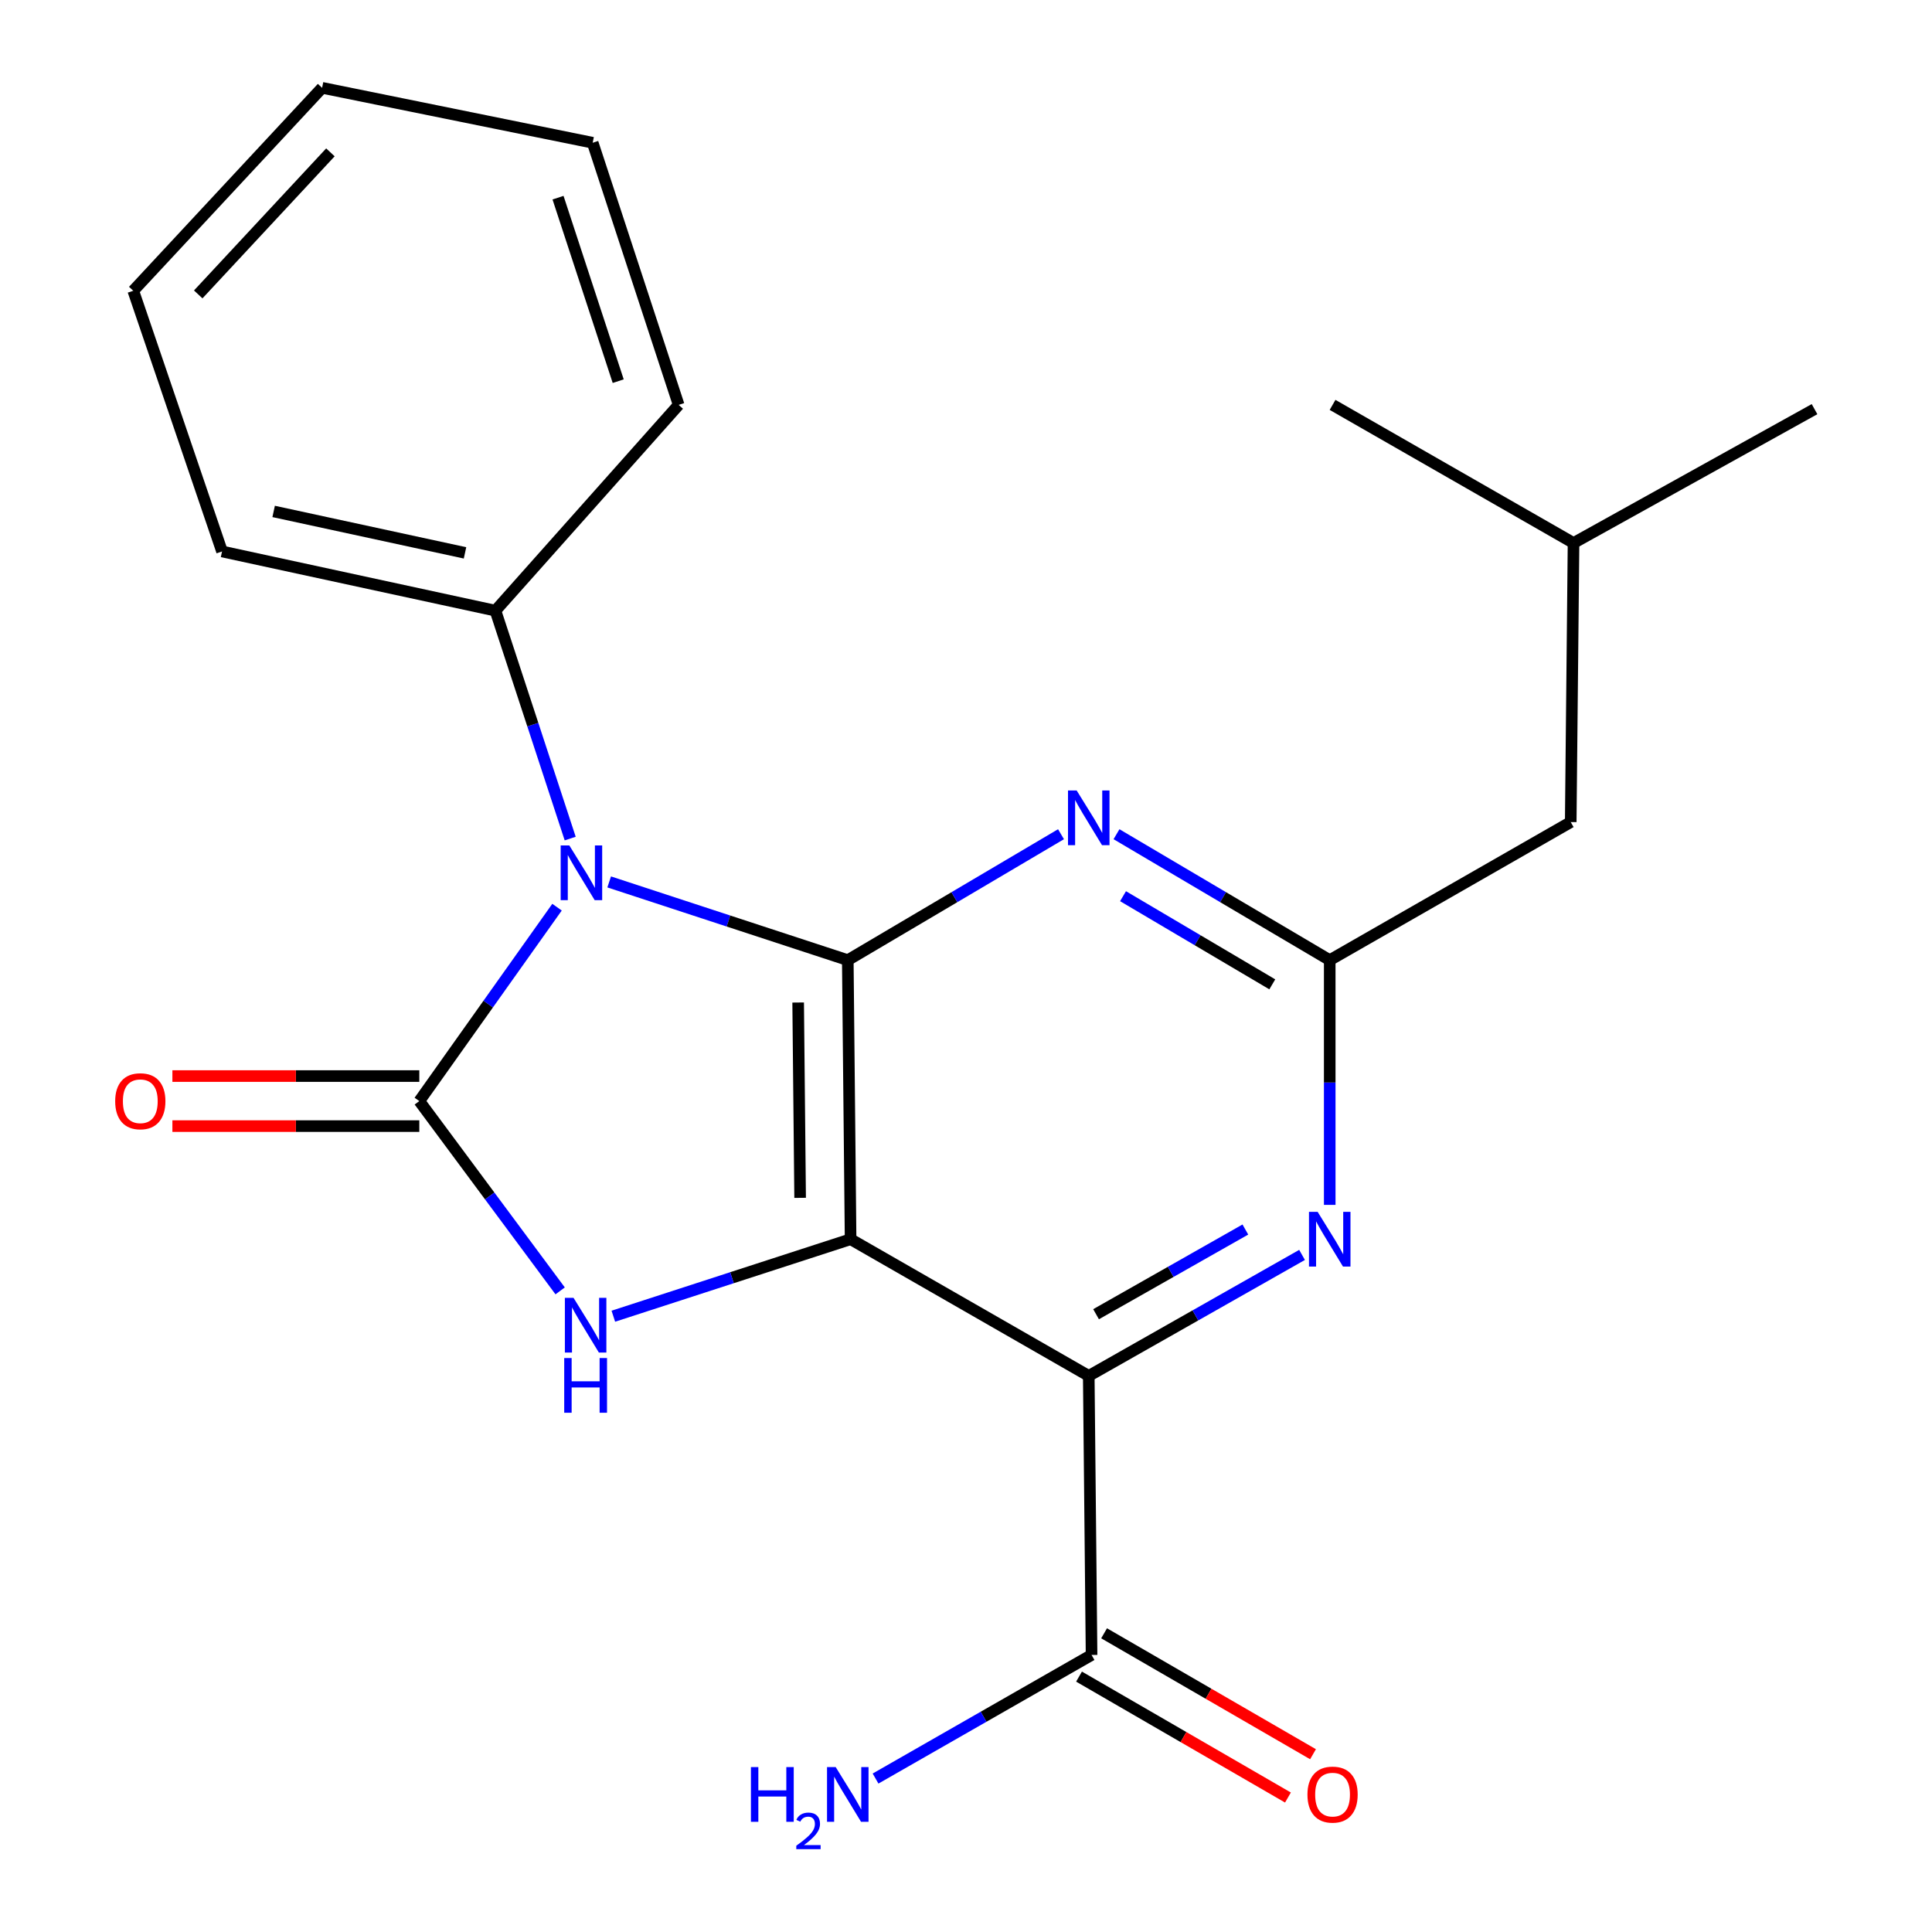 <?xml version='1.0' encoding='iso-8859-1'?>
<svg version='1.1' baseProfile='full'
              xmlns='http://www.w3.org/2000/svg'
                      xmlns:rdkit='http://www.rdkit.org/xml'
                      xmlns:xlink='http://www.w3.org/1999/xlink'
                  xml:space='preserve'
width='1000px' height='1000px' viewBox='0 0 1000 1000'>
<!-- END OF HEADER -->
<rect style='opacity:1.0;fill:#FFFFFF;stroke:none' width='1000' height='1000' x='0' y='0'> </rect>
<path class='bond-1' d='M 440.265,641.413 L 438.811,496.971' style='fill:none;fill-rule:evenodd;stroke:#000000;stroke-width:6px;stroke-linecap:butt;stroke-linejoin:miter;stroke-opacity:1' />
<path class='bond-1' d='M 414.144,620.007 L 413.127,518.898' style='fill:none;fill-rule:evenodd;stroke:#000000;stroke-width:6px;stroke-linecap:butt;stroke-linejoin:miter;stroke-opacity:1' />
<path class='bond-3' d='M 440.265,641.413 L 378.864,661.341' style='fill:none;fill-rule:evenodd;stroke:#000000;stroke-width:6px;stroke-linecap:butt;stroke-linejoin:miter;stroke-opacity:1' />
<path class='bond-3' d='M 378.864,661.341 L 317.463,681.269' style='fill:none;fill-rule:evenodd;stroke:#0000FF;stroke-width:6px;stroke-linecap:butt;stroke-linejoin:miter;stroke-opacity:1' />
<path class='bond-4' d='M 440.265,641.413 L 563.538,712.159' style='fill:none;fill-rule:evenodd;stroke:#000000;stroke-width:6px;stroke-linecap:butt;stroke-linejoin:miter;stroke-opacity:1' />
<path class='bond-0' d='M 315.313,456.48 L 377.062,476.725' style='fill:none;fill-rule:evenodd;stroke:#0000FF;stroke-width:6px;stroke-linecap:butt;stroke-linejoin:miter;stroke-opacity:1' />
<path class='bond-0' d='M 377.062,476.725 L 438.811,496.971' style='fill:none;fill-rule:evenodd;stroke:#000000;stroke-width:6px;stroke-linecap:butt;stroke-linejoin:miter;stroke-opacity:1' />
<path class='bond-9' d='M 295.13,434.039 L 275.782,375.058' style='fill:none;fill-rule:evenodd;stroke:#0000FF;stroke-width:6px;stroke-linecap:butt;stroke-linejoin:miter;stroke-opacity:1' />
<path class='bond-9' d='M 275.782,375.058 L 256.434,316.077' style='fill:none;fill-rule:evenodd;stroke:#000000;stroke-width:6px;stroke-linecap:butt;stroke-linejoin:miter;stroke-opacity:1' />
<path class='bond-22' d='M 288.316,469.552 L 252.674,519.735' style='fill:none;fill-rule:evenodd;stroke:#0000FF;stroke-width:6px;stroke-linecap:butt;stroke-linejoin:miter;stroke-opacity:1' />
<path class='bond-22' d='M 252.674,519.735 L 217.032,569.919' style='fill:none;fill-rule:evenodd;stroke:#000000;stroke-width:6px;stroke-linecap:butt;stroke-linejoin:miter;stroke-opacity:1' />
<path class='bond-5' d='M 438.811,496.971 L 493.994,464.378' style='fill:none;fill-rule:evenodd;stroke:#000000;stroke-width:6px;stroke-linecap:butt;stroke-linejoin:miter;stroke-opacity:1' />
<path class='bond-5' d='M 493.994,464.378 L 549.176,431.786' style='fill:none;fill-rule:evenodd;stroke:#0000FF;stroke-width:6px;stroke-linecap:butt;stroke-linejoin:miter;stroke-opacity:1' />
<path class='bond-2' d='M 217.032,569.919 L 253.481,619.036' style='fill:none;fill-rule:evenodd;stroke:#000000;stroke-width:6px;stroke-linecap:butt;stroke-linejoin:miter;stroke-opacity:1' />
<path class='bond-2' d='M 253.481,619.036 L 289.931,668.153' style='fill:none;fill-rule:evenodd;stroke:#0000FF;stroke-width:6px;stroke-linecap:butt;stroke-linejoin:miter;stroke-opacity:1' />
<path class='bond-10' d='M 217.032,556.967 L 153.131,556.967' style='fill:none;fill-rule:evenodd;stroke:#000000;stroke-width:6px;stroke-linecap:butt;stroke-linejoin:miter;stroke-opacity:1' />
<path class='bond-10' d='M 153.131,556.967 L 89.229,556.967' style='fill:none;fill-rule:evenodd;stroke:#FF0000;stroke-width:6px;stroke-linecap:butt;stroke-linejoin:miter;stroke-opacity:1' />
<path class='bond-10' d='M 217.032,582.871 L 153.131,582.871' style='fill:none;fill-rule:evenodd;stroke:#000000;stroke-width:6px;stroke-linecap:butt;stroke-linejoin:miter;stroke-opacity:1' />
<path class='bond-10' d='M 153.131,582.871 L 89.229,582.871' style='fill:none;fill-rule:evenodd;stroke:#FF0000;stroke-width:6px;stroke-linecap:butt;stroke-linejoin:miter;stroke-opacity:1' />
<path class='bond-6' d='M 563.538,712.159 L 618.738,680.849' style='fill:none;fill-rule:evenodd;stroke:#000000;stroke-width:6px;stroke-linecap:butt;stroke-linejoin:miter;stroke-opacity:1' />
<path class='bond-6' d='M 618.738,680.849 L 673.939,649.538' style='fill:none;fill-rule:evenodd;stroke:#0000FF;stroke-width:6px;stroke-linecap:butt;stroke-linejoin:miter;stroke-opacity:1' />
<path class='bond-6' d='M 567.318,680.234 L 605.958,658.317' style='fill:none;fill-rule:evenodd;stroke:#000000;stroke-width:6px;stroke-linecap:butt;stroke-linejoin:miter;stroke-opacity:1' />
<path class='bond-6' d='M 605.958,658.317 L 644.599,636.4' style='fill:none;fill-rule:evenodd;stroke:#0000FF;stroke-width:6px;stroke-linecap:butt;stroke-linejoin:miter;stroke-opacity:1' />
<path class='bond-8' d='M 563.538,712.159 L 564.991,856.601' style='fill:none;fill-rule:evenodd;stroke:#000000;stroke-width:6px;stroke-linecap:butt;stroke-linejoin:miter;stroke-opacity:1' />
<path class='bond-23' d='M 577.899,431.786 L 633.082,464.378' style='fill:none;fill-rule:evenodd;stroke:#0000FF;stroke-width:6px;stroke-linecap:butt;stroke-linejoin:miter;stroke-opacity:1' />
<path class='bond-23' d='M 633.082,464.378 L 688.264,496.971' style='fill:none;fill-rule:evenodd;stroke:#000000;stroke-width:6px;stroke-linecap:butt;stroke-linejoin:miter;stroke-opacity:1' />
<path class='bond-23' d='M 581.28,463.868 L 619.908,486.682' style='fill:none;fill-rule:evenodd;stroke:#0000FF;stroke-width:6px;stroke-linecap:butt;stroke-linejoin:miter;stroke-opacity:1' />
<path class='bond-23' d='M 619.908,486.682 L 658.536,509.497' style='fill:none;fill-rule:evenodd;stroke:#000000;stroke-width:6px;stroke-linecap:butt;stroke-linejoin:miter;stroke-opacity:1' />
<path class='bond-7' d='M 688.264,623.642 L 688.264,560.306' style='fill:none;fill-rule:evenodd;stroke:#0000FF;stroke-width:6px;stroke-linecap:butt;stroke-linejoin:miter;stroke-opacity:1' />
<path class='bond-7' d='M 688.264,560.306 L 688.264,496.971' style='fill:none;fill-rule:evenodd;stroke:#000000;stroke-width:6px;stroke-linecap:butt;stroke-linejoin:miter;stroke-opacity:1' />
<path class='bond-12' d='M 688.264,496.971 L 813.005,425.505' style='fill:none;fill-rule:evenodd;stroke:#000000;stroke-width:6px;stroke-linecap:butt;stroke-linejoin:miter;stroke-opacity:1' />
<path class='bond-11' d='M 558.503,867.811 L 612.572,899.106' style='fill:none;fill-rule:evenodd;stroke:#000000;stroke-width:6px;stroke-linecap:butt;stroke-linejoin:miter;stroke-opacity:1' />
<path class='bond-11' d='M 612.572,899.106 L 666.641,930.4' style='fill:none;fill-rule:evenodd;stroke:#FF0000;stroke-width:6px;stroke-linecap:butt;stroke-linejoin:miter;stroke-opacity:1' />
<path class='bond-11' d='M 571.479,845.391 L 625.548,876.686' style='fill:none;fill-rule:evenodd;stroke:#000000;stroke-width:6px;stroke-linecap:butt;stroke-linejoin:miter;stroke-opacity:1' />
<path class='bond-11' d='M 625.548,876.686 L 679.617,907.981' style='fill:none;fill-rule:evenodd;stroke:#FF0000;stroke-width:6px;stroke-linecap:butt;stroke-linejoin:miter;stroke-opacity:1' />
<path class='bond-13' d='M 564.991,856.601 L 509.088,888.588' style='fill:none;fill-rule:evenodd;stroke:#000000;stroke-width:6px;stroke-linecap:butt;stroke-linejoin:miter;stroke-opacity:1' />
<path class='bond-13' d='M 509.088,888.588 L 453.185,920.576' style='fill:none;fill-rule:evenodd;stroke:#0000FF;stroke-width:6px;stroke-linecap:butt;stroke-linejoin:miter;stroke-opacity:1' />
<path class='bond-15' d='M 256.434,316.077 L 114.928,285.438' style='fill:none;fill-rule:evenodd;stroke:#000000;stroke-width:6px;stroke-linecap:butt;stroke-linejoin:miter;stroke-opacity:1' />
<path class='bond-15' d='M 240.69,286.164 L 141.636,264.717' style='fill:none;fill-rule:evenodd;stroke:#000000;stroke-width:6px;stroke-linecap:butt;stroke-linejoin:miter;stroke-opacity:1' />
<path class='bond-16' d='M 256.434,316.077 L 351.271,209.569' style='fill:none;fill-rule:evenodd;stroke:#000000;stroke-width:6px;stroke-linecap:butt;stroke-linejoin:miter;stroke-opacity:1' />
<path class='bond-14' d='M 813.005,425.505 L 814.458,281.063' style='fill:none;fill-rule:evenodd;stroke:#000000;stroke-width:6px;stroke-linecap:butt;stroke-linejoin:miter;stroke-opacity:1' />
<path class='bond-17' d='M 814.458,281.063 L 689.732,209.569' style='fill:none;fill-rule:evenodd;stroke:#000000;stroke-width:6px;stroke-linecap:butt;stroke-linejoin:miter;stroke-opacity:1' />
<path class='bond-18' d='M 814.458,281.063 L 939.199,211.771' style='fill:none;fill-rule:evenodd;stroke:#000000;stroke-width:6px;stroke-linecap:butt;stroke-linejoin:miter;stroke-opacity:1' />
<path class='bond-19' d='M 114.928,285.438 L 68.978,150.494' style='fill:none;fill-rule:evenodd;stroke:#000000;stroke-width:6px;stroke-linecap:butt;stroke-linejoin:miter;stroke-opacity:1' />
<path class='bond-20' d='M 351.271,209.569 L 306.774,73.891' style='fill:none;fill-rule:evenodd;stroke:#000000;stroke-width:6px;stroke-linecap:butt;stroke-linejoin:miter;stroke-opacity:1' />
<path class='bond-20' d='M 319.983,197.29 L 288.835,102.315' style='fill:none;fill-rule:evenodd;stroke:#000000;stroke-width:6px;stroke-linecap:butt;stroke-linejoin:miter;stroke-opacity:1' />
<path class='bond-24' d='M 68.978,150.494 L 166.721,45.455' style='fill:none;fill-rule:evenodd;stroke:#000000;stroke-width:6px;stroke-linecap:butt;stroke-linejoin:miter;stroke-opacity:1' />
<path class='bond-24' d='M 102.603,152.384 L 171.023,78.857' style='fill:none;fill-rule:evenodd;stroke:#000000;stroke-width:6px;stroke-linecap:butt;stroke-linejoin:miter;stroke-opacity:1' />
<path class='bond-21' d='M 306.774,73.891 L 166.721,45.455' style='fill:none;fill-rule:evenodd;stroke:#000000;stroke-width:6px;stroke-linecap:butt;stroke-linejoin:miter;stroke-opacity:1' />
<path  class='atom-1' d='M 294.686 437.609
L 303.966 452.609
Q 304.886 454.089, 306.366 456.769
Q 307.846 459.449, 307.926 459.609
L 307.926 437.609
L 311.686 437.609
L 311.686 465.929
L 307.806 465.929
L 297.846 449.529
Q 296.686 447.609, 295.446 445.409
Q 294.246 443.209, 293.886 442.529
L 293.886 465.929
L 290.206 465.929
L 290.206 437.609
L 294.686 437.609
' fill='#0000FF'/>
<path  class='atom-4' d='M 296.859 671.764
L 306.139 686.764
Q 307.059 688.244, 308.539 690.924
Q 310.019 693.604, 310.099 693.764
L 310.099 671.764
L 313.859 671.764
L 313.859 700.084
L 309.979 700.084
L 300.019 683.684
Q 298.859 681.764, 297.619 679.564
Q 296.419 677.364, 296.059 676.684
L 296.059 700.084
L 292.379 700.084
L 292.379 671.764
L 296.859 671.764
' fill='#0000FF'/>
<path  class='atom-4' d='M 292.039 702.916
L 295.879 702.916
L 295.879 714.956
L 310.359 714.956
L 310.359 702.916
L 314.199 702.916
L 314.199 731.236
L 310.359 731.236
L 310.359 718.156
L 295.879 718.156
L 295.879 731.236
L 292.039 731.236
L 292.039 702.916
' fill='#0000FF'/>
<path  class='atom-6' d='M 557.278 409.144
L 566.558 424.144
Q 567.478 425.624, 568.958 428.304
Q 570.438 430.984, 570.518 431.144
L 570.518 409.144
L 574.278 409.144
L 574.278 437.464
L 570.398 437.464
L 560.438 421.064
Q 559.278 419.144, 558.038 416.944
Q 556.838 414.744, 556.478 414.064
L 556.478 437.464
L 552.798 437.464
L 552.798 409.144
L 557.278 409.144
' fill='#0000FF'/>
<path  class='atom-7' d='M 682.004 627.253
L 691.284 642.253
Q 692.204 643.733, 693.684 646.413
Q 695.164 649.093, 695.244 649.253
L 695.244 627.253
L 699.004 627.253
L 699.004 655.573
L 695.124 655.573
L 685.164 639.173
Q 684.004 637.253, 682.764 635.053
Q 681.564 632.853, 681.204 632.173
L 681.204 655.573
L 677.524 655.573
L 677.524 627.253
L 682.004 627.253
' fill='#0000FF'/>
<path  class='atom-11' d='M 59.619 569.999
Q 59.619 563.199, 62.979 559.399
Q 66.339 555.599, 72.619 555.599
Q 78.899 555.599, 82.259 559.399
Q 85.619 563.199, 85.619 569.999
Q 85.619 576.879, 82.219 580.799
Q 78.819 584.679, 72.619 584.679
Q 66.379 584.679, 62.979 580.799
Q 59.619 576.919, 59.619 569.999
M 72.619 581.479
Q 76.939 581.479, 79.259 578.599
Q 81.619 575.679, 81.619 569.999
Q 81.619 564.439, 79.259 561.639
Q 76.939 558.799, 72.619 558.799
Q 68.299 558.799, 65.939 561.599
Q 63.619 564.399, 63.619 569.999
Q 63.619 575.719, 65.939 578.599
Q 68.299 581.479, 72.619 581.479
' fill='#FF0000'/>
<path  class='atom-12' d='M 676.732 928.881
Q 676.732 922.081, 680.092 918.281
Q 683.452 914.481, 689.732 914.481
Q 696.012 914.481, 699.372 918.281
Q 702.732 922.081, 702.732 928.881
Q 702.732 935.761, 699.332 939.681
Q 695.932 943.561, 689.732 943.561
Q 683.492 943.561, 680.092 939.681
Q 676.732 935.801, 676.732 928.881
M 689.732 940.361
Q 694.052 940.361, 696.372 937.481
Q 698.732 934.561, 698.732 928.881
Q 698.732 923.321, 696.372 920.521
Q 694.052 917.681, 689.732 917.681
Q 685.412 917.681, 683.052 920.481
Q 680.732 923.281, 680.732 928.881
Q 680.732 934.601, 683.052 937.481
Q 685.412 940.361, 689.732 940.361
' fill='#FF0000'/>
<path  class='atom-14' d='M 388.678 914.641
L 392.518 914.641
L 392.518 926.681
L 406.998 926.681
L 406.998 914.641
L 410.838 914.641
L 410.838 942.961
L 406.998 942.961
L 406.998 929.881
L 392.518 929.881
L 392.518 942.961
L 388.678 942.961
L 388.678 914.641
' fill='#0000FF'/>
<path  class='atom-14' d='M 412.211 941.967
Q 412.898 940.198, 414.534 939.221
Q 416.171 938.218, 418.442 938.218
Q 421.266 938.218, 422.85 939.749
Q 424.434 941.281, 424.434 944
Q 424.434 946.772, 422.375 949.359
Q 420.342 951.946, 416.118 955.009
L 424.751 955.009
L 424.751 957.121
L 412.158 957.121
L 412.158 955.352
Q 415.643 952.87, 417.702 951.022
Q 419.788 949.174, 420.791 947.511
Q 421.794 945.848, 421.794 944.132
Q 421.794 942.337, 420.897 941.333
Q 419.999 940.33, 418.442 940.33
Q 416.937 940.33, 415.934 940.937
Q 414.93 941.545, 414.218 942.891
L 412.211 941.967
' fill='#0000FF'/>
<path  class='atom-14' d='M 432.551 914.641
L 441.831 929.641
Q 442.751 931.121, 444.231 933.801
Q 445.711 936.481, 445.791 936.641
L 445.791 914.641
L 449.551 914.641
L 449.551 942.961
L 445.671 942.961
L 435.711 926.561
Q 434.551 924.641, 433.311 922.441
Q 432.111 920.241, 431.751 919.561
L 431.751 942.961
L 428.071 942.961
L 428.071 914.641
L 432.551 914.641
' fill='#0000FF'/>
</svg>
